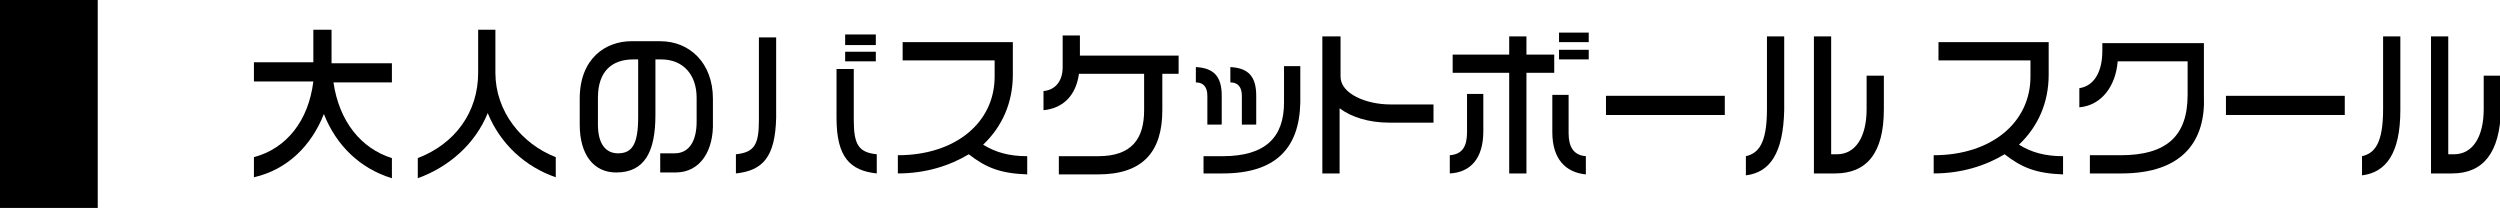 <?xml version="1.0" encoding="utf-8"?>
<!-- Generator: Adobe Illustrator 19.2.1, SVG Export Plug-In . SVG Version: 6.00 Build 0)  -->
<svg version="1.1" id="レイヤー_1" xmlns="http://www.w3.org/2000/svg" xmlns:xlink="http://www.w3.org/1999/xlink" x="0px"
	 y="0px" width="260.9px" height="21.7px" viewBox="0 0 260.9 21.7" style="enable-background:new 0 0 260.9 21.7;"
	 xml:space="preserve">
<g id="レイヤー_1_3_">
	<g id="レイヤー_1_2_">
		<g id="レイヤー_1_1_">
			<rect width="10.2" height="21.7"/>
		</g>
	</g>
</g>
<g>
	<path d="M33.8,11.9c-1.3,3.3-3.8,5.8-7.3,6.6v-2.1c3.4-0.9,5.7-3.8,6.2-7.9h-6.2v-2h6.2V3.1h1.9v3.5h6.3v2h-6.1
		c0.6,4.1,2.9,6.9,6.1,7.9v2.1C37.6,17.6,35.1,15.2,33.8,11.9z"/>
	<path d="M50.9,11.8c-1.3,3.2-4,5.6-7.3,6.8v-2.1c3.9-1.5,6.3-4.8,6.3-8.9V3.1h1.8v4.5c0,4,2.7,7.4,6.3,8.8v2.1
		C54.8,17.4,52.2,15,50.9,11.8z"/>
	<path d="M70.5,18h-1.6v-2h1.5c1.6,0,2.3-1.4,2.3-3.3v-2.5c0-2.4-1.4-4-3.7-4h-0.6V12c0,3.8-1.1,6-4.1,6c-2.3,0-3.8-1.8-3.8-5v-2.7
		c0-4.2,2.7-6,5.4-6h3c3.1,0,5.5,2.3,5.5,6v2.4C74.5,15.7,73.1,18,70.5,18z M66.6,6.2h-0.5c-2.2,0-3.7,1.2-3.7,4V13c0,2,0.8,3,2.1,3
		c1.5,0,2.1-1,2.1-3.8V6.2z"/>
	<path d="M76.8,18.1v-2c2-0.2,2.4-1.1,2.4-3.6V3.9h1.8v8.4C80.9,16.4,79.6,17.8,76.8,18.1z M87.3,12.3V7.2h1.8v5.3
		c0,2.6,0.5,3.4,2.4,3.6v2C88.7,17.8,87.3,16.4,87.3,12.3z M88.2,4.6V3.6h3.2v1.1H88.2z M88.2,6.4v-1h3.2v1H88.2z"/>
	<path d="M101.1,16.1c-2,1.2-4.5,2-7.4,2v-1.9c6,0,10.1-3.4,10.1-8.2V6.3h-9.6V4.4h11.5v3.4c0,2.9-1.1,5.4-3.1,7.3
		c1.3,0.8,2.7,1.2,4.6,1.2v1.9C104.4,18.1,102.9,17.5,101.1,16.1z"/>
	<path d="M121.3,7.7v3.8c0,4.3-2,6.7-6.7,6.7h-4.1v-1.9h4.1c3.5,0,4.8-1.8,4.8-4.8V7.7h-6.8c-0.3,2.2-1.6,3.6-3.7,3.8v-2
		c1.2-0.1,2-1,2-2.5V3.7h1.8v2.1H123v1.9H121.3z"/>
	<path d="M126,13V10c0-0.9-0.4-1.4-1.2-1.4V7c1.9,0.1,2.7,1,2.7,3v3H126z M127.6,18.1h-2v-1.8h2c4.5,0,6.4-2,6.4-5.6V6.9h1.7v3.8
		C135.6,15.5,133.1,18.1,127.6,18.1z M129.6,13V10c0-0.9-0.4-1.4-1.2-1.4V7c1.9,0.1,2.7,1,2.7,3v3H129.6z"/>
	<path d="M145,12.8c-2.2,0-4-0.6-5.2-1.5v6.8H138V3.8h1.9V8c0,1.8,2.7,2.9,5.2,2.9h4.5v1.9H145z"/>
	<path d="M151.3,18.1v-1.9c1.3-0.1,1.8-0.9,1.8-2.4v-4h1.7v3.9C154.8,16.6,153.4,18,151.3,18.1z M159.3,7.6v10.5h-1.8V7.6h-5.9V5.7
		h5.9V3.8h1.8v1.9h2.9v1.9H159.3z M162,13.8V9.9h1.7v4c0,1.4,0.5,2.3,1.8,2.4v1.9C163.4,18,162,16.6,162,13.8z M162.7,4.4v-1h3.1v1
		H162.7z M162.7,6.2v-1h3.1v1H162.7z"/>
	<path d="M167.6,12v-2H180v2H167.6z"/>
	<path d="M182.2,18.3v-2c1.3-0.3,2.2-1.3,2.2-4.9V3.8h1.8v7.7C186.1,16,184.7,18,182.2,18.3z M191.5,18.1h-2.2V3.8h1.8v12.3h0.6
		c2,0,3.1-1.9,3.1-4.7V7.9h1.8v3.5C196.6,16,194.8,18.1,191.5,18.1z"/>
	<path d="M209.2,16.1c-2,1.2-4.5,2-7.4,2v-1.9c6,0,10.1-3.4,10.1-8.2V6.3h-9.6V4.4h11.5v3.4c0,2.9-1.1,5.4-3.1,7.3
		c1.3,0.8,2.7,1.2,4.6,1.2v1.9C212.5,18.1,211,17.5,209.2,16.1z"/>
	<path d="M221.4,18.1h-3.3v-1.9h3.2c4.8,0,7-2,7-6.3V6.4h-7.3c-0.2,2.6-1.7,4.6-4,4.8v-2c1.4-0.2,2.4-1.5,2.4-3.9l0-0.8h10.6V10
		C230.2,14.7,227.8,18.1,221.4,18.1z"/>
	<path d="M232.3,12v-2h12.4v2H232.3z"/>
	<path d="M246.5,18.3v-2c1.3-0.3,2.2-1.3,2.2-4.9V3.8h1.8v7.7C250.5,16,249,18,246.5,18.3z M255.9,18.1h-2.2V3.8h1.8v12.3h0.6
		c2,0,3.1-1.9,3.1-4.7V7.9h1.8v3.5C260.9,16,259.1,18.1,255.9,18.1z"/>
</g>
</svg>
